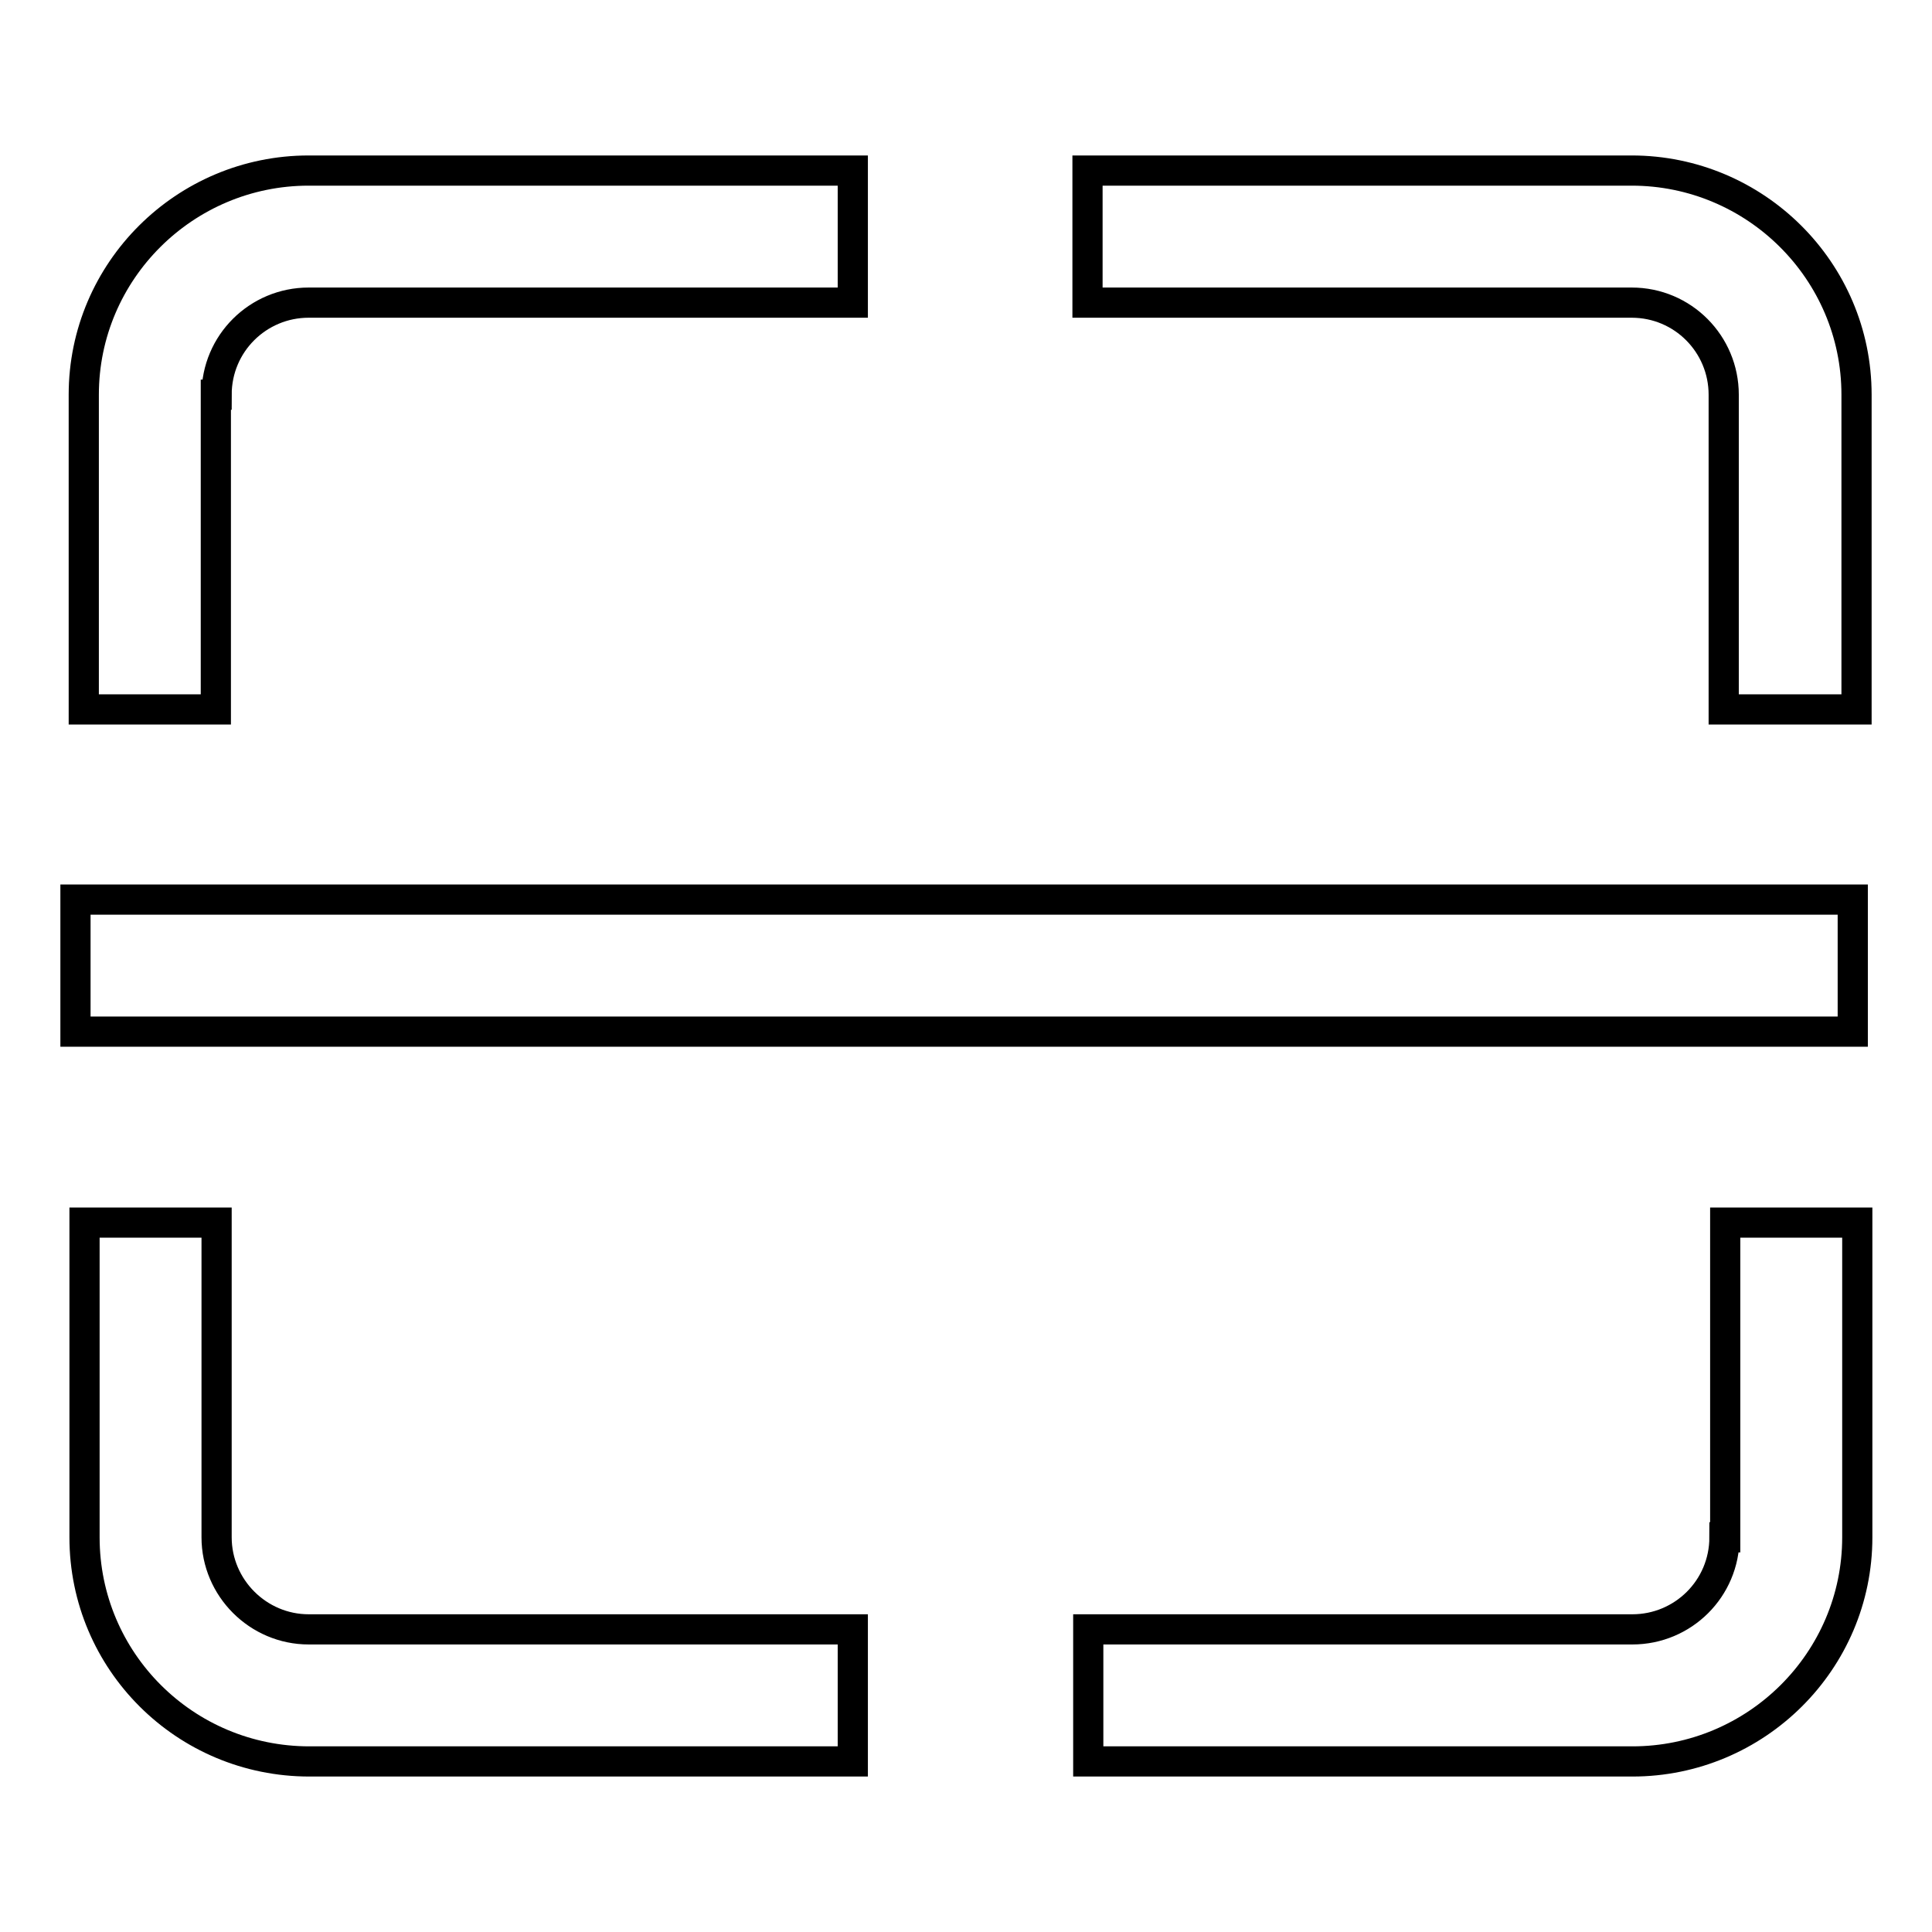 <?xml version="1.0" encoding="utf-8"?>
<!-- Svg Vector Icons : http://www.onlinewebfonts.com/icon -->
<!DOCTYPE svg PUBLIC "-//W3C//DTD SVG 1.1//EN" "http://www.w3.org/Graphics/SVG/1.1/DTD/svg11.dtd">
<svg version="1.1" xmlns="http://www.w3.org/2000/svg" xmlns:xlink="http://www.w3.org/1999/xlink" x="0px" y="0px" viewBox="0 0 256 256" enable-background="new 0 0 256 256" xml:space="preserve">
<g> <path stroke-width="4" fill-opacity="0" stroke="#000000"  d="M10,119.2h235.5v17.5H10V119.2z M28.7,52.3c0-6.8,5.5-12.2,12.2-12.2H113V22.6H40.9 c-16.4,0-29.8,13.3-29.8,29.7V94h17.5V52.3z M228.5,203.7c0,6.8-5.5,12.2-12.2,12.2h-72.1v17.5h72.1c16.4,0,29.8-13.3,29.8-29.7 V162h-17.5V203.7z M216.2,22.6h-72.1v17.5h72.1c6.8,0,12.2,5.5,12.2,12.2V94H246V52.3C246,35.9,232.6,22.6,216.2,22.6z M28.7,203.7 V162H11.2v41.7c0,16.4,13.3,29.7,29.8,29.7H113v-17.5H40.9C34.2,215.9,28.7,210.4,28.7,203.7z"/></g>
</svg>